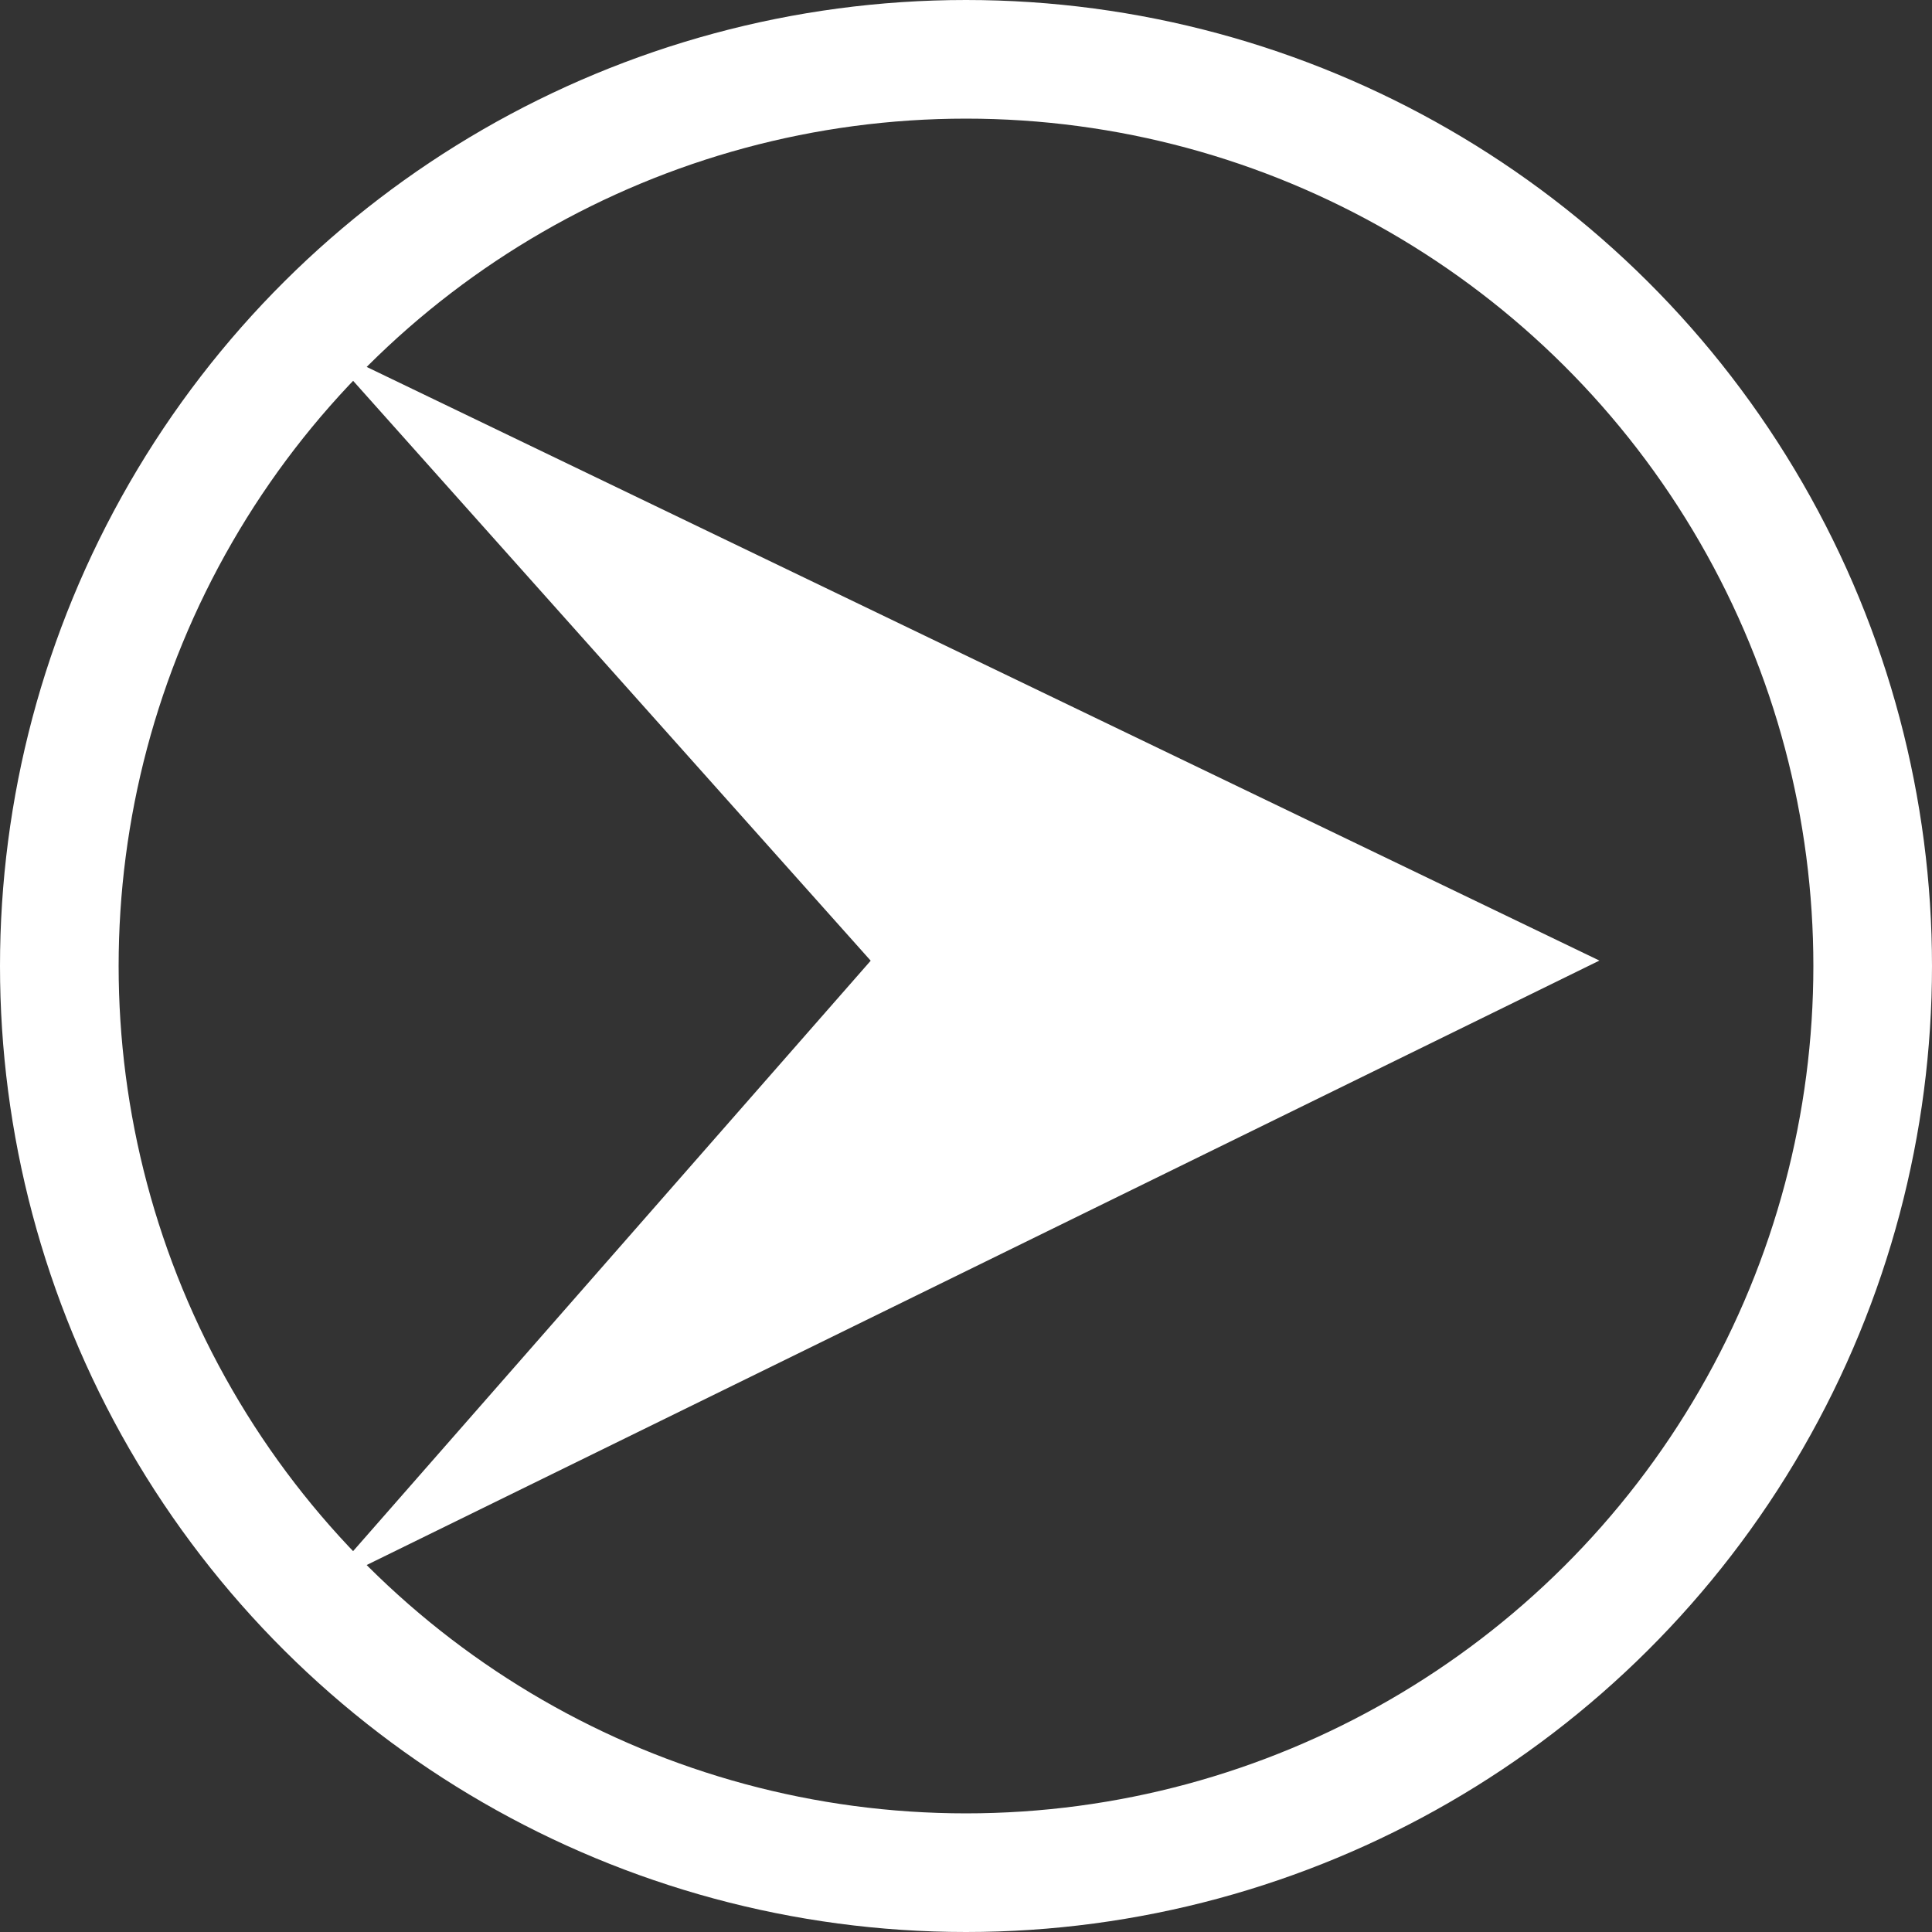 <svg width="114" height="114" viewBox="0 0 114 114" fill="none" xmlns="http://www.w3.org/2000/svg">
<rect x="0" y="0" width="114" height="114" fill="#333333" stroke="none"/>
<path d="M20.996 92.102L93.231 56.684L20.996 21.898L52.044 56.684L20.996 92.102Z" fill="white" stroke="white"/>
<circle cx="57" cy="57" r="53.5" transform="rotate(90 57 57)" stroke="white" stroke-width="7"/>
</svg>
